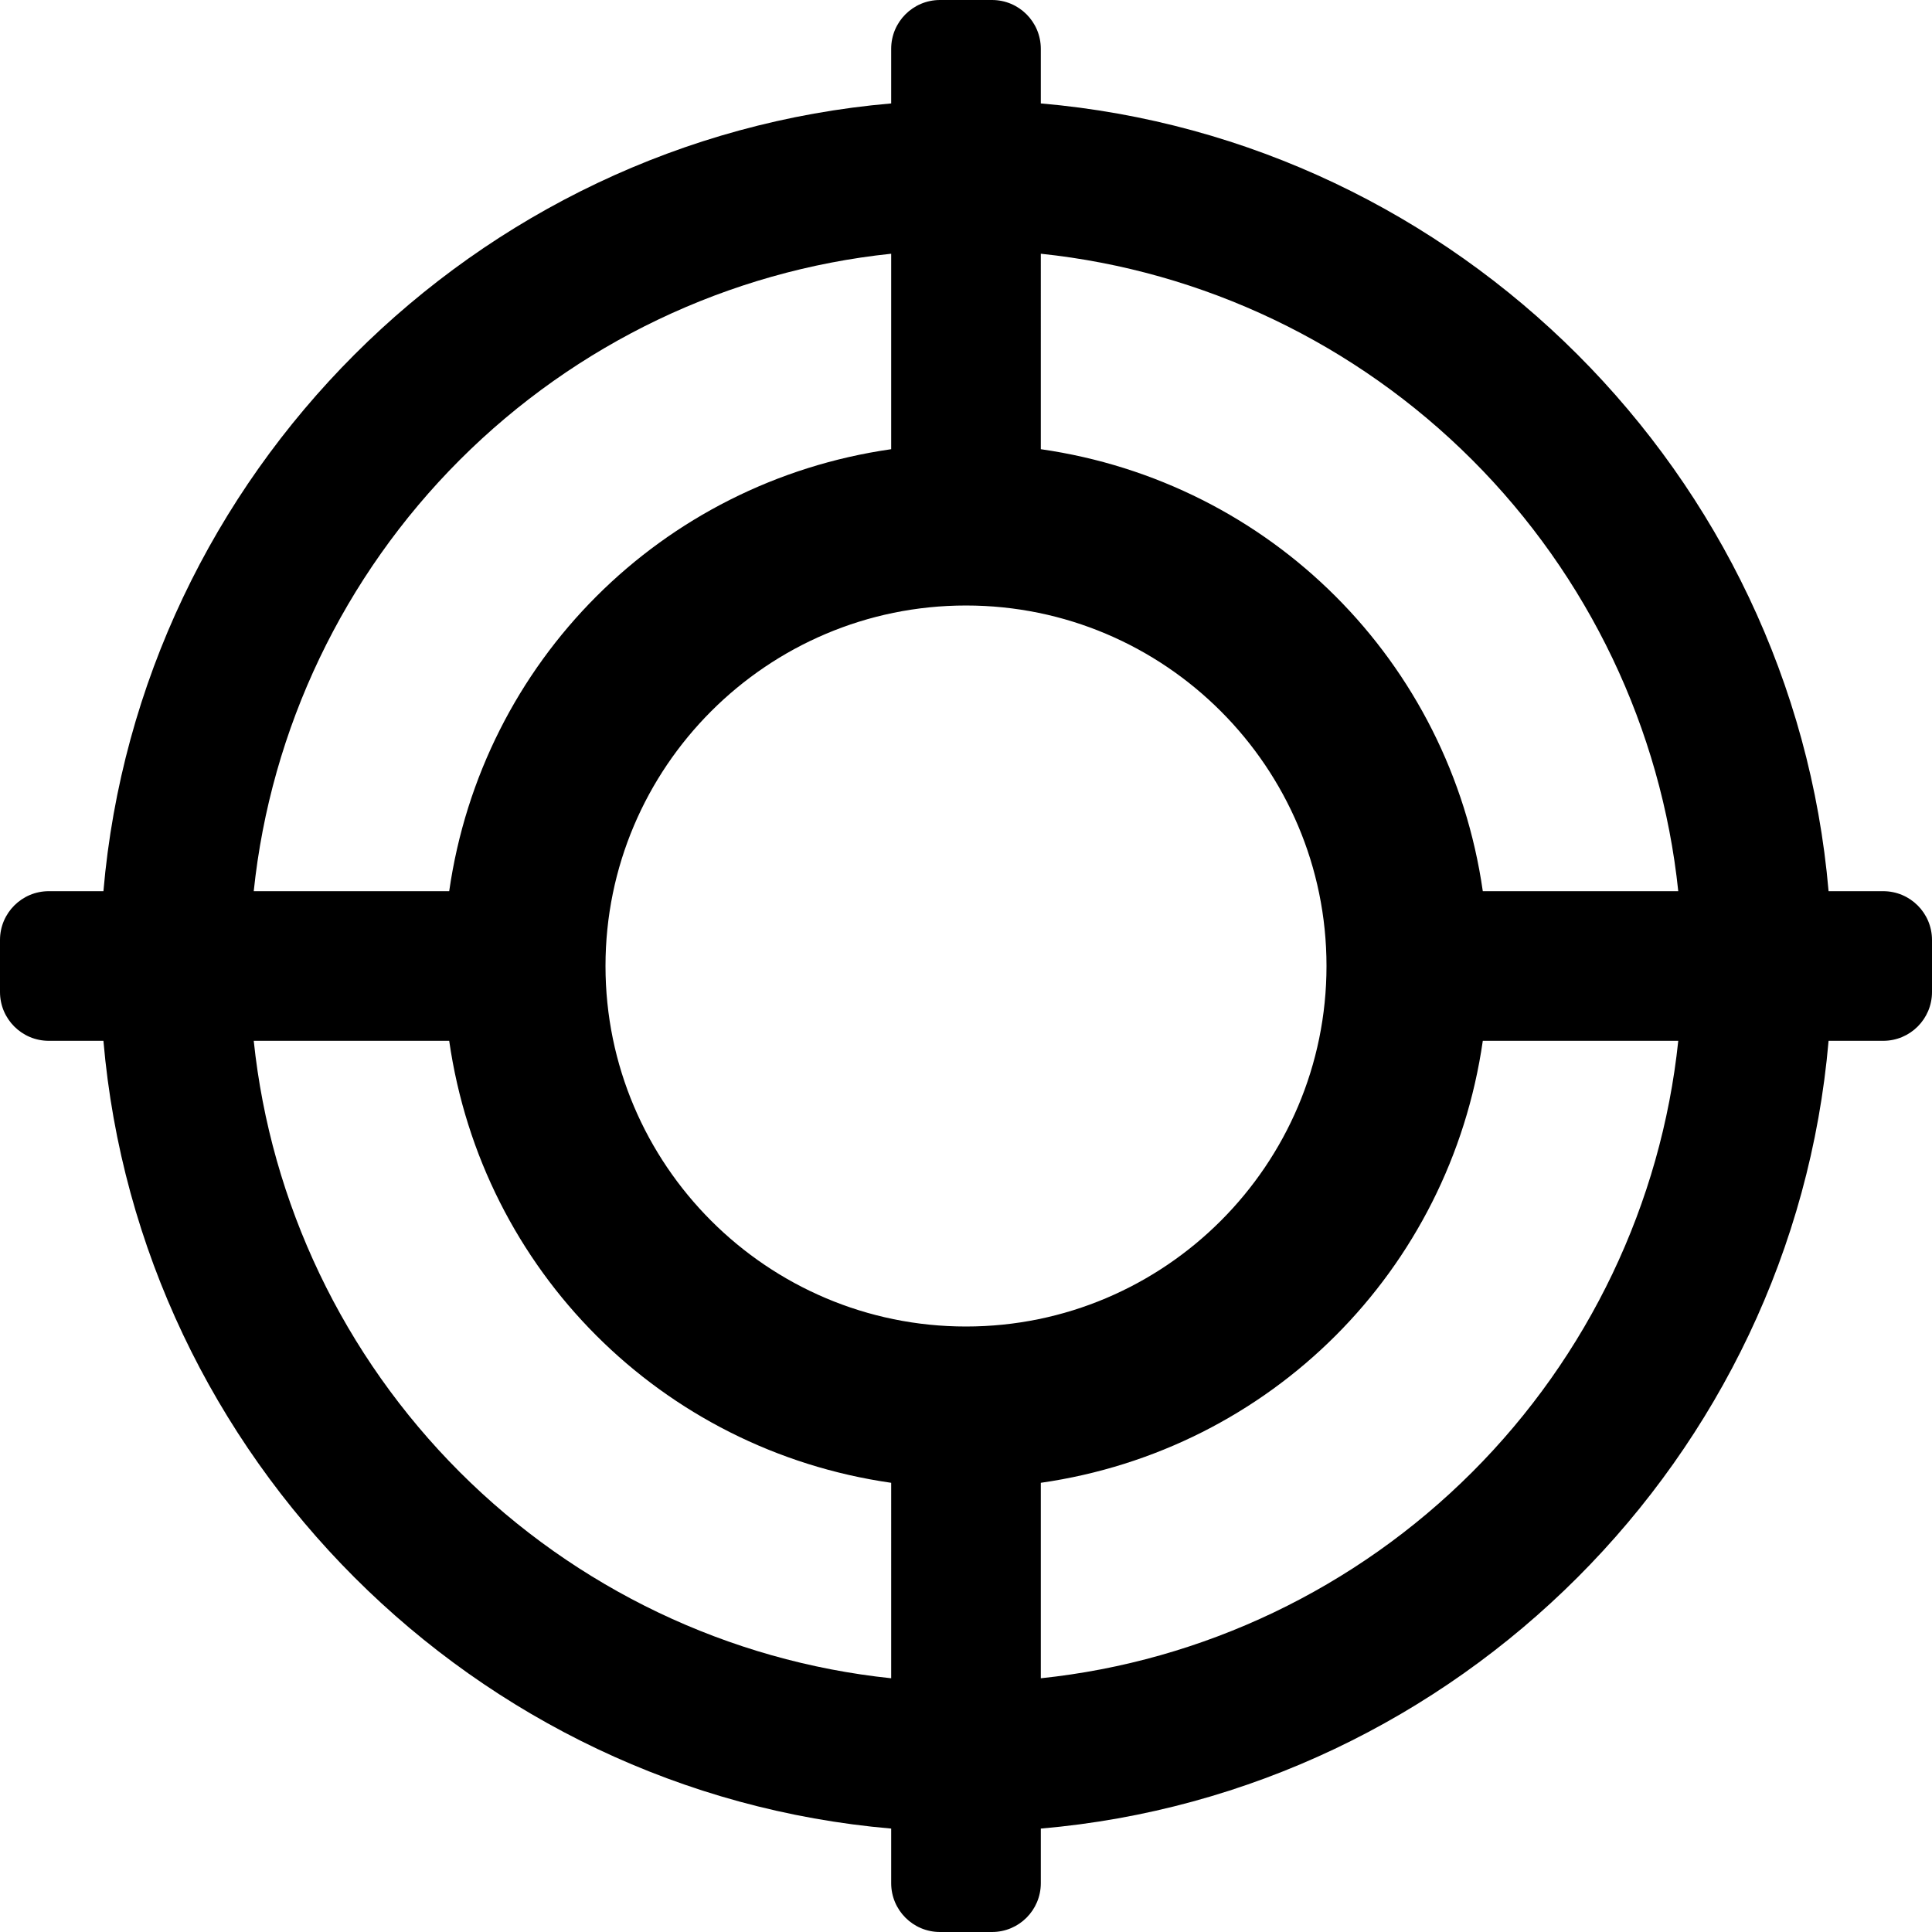 <?xml version="1.0" encoding="iso-8859-1"?>
<!-- Generator: Adobe Illustrator 16.0.0, SVG Export Plug-In . SVG Version: 6.00 Build 0)  -->
<!DOCTYPE svg PUBLIC "-//W3C//DTD SVG 1.1//EN" "http://www.w3.org/Graphics/SVG/1.1/DTD/svg11.dtd">
<svg version="1.1" id="Capa_1" xmlns="http://www.w3.org/2000/svg" xmlns:xlink="http://www.w3.org/1999/xlink" x="0px" y="0px"
	 width="396px" height="396px" viewBox="0 0 396 396" style="enable-background:new 0 0 396 396;" xml:space="preserve">
<g>
	<g>
		<path d="M386,182.665h-11.199c-7.355-85.397-76.067-154.108-161.467-161.466V10c0-5.522-4.479-10-10-10h-10.669
			c-5.522,0-10,4.478-10,10v11.199C97.268,28.556,28.557,97.268,21.199,182.665H10c-5.522,0-10,4.478-10,10v10.67
			c0,5.522,4.478,10,10,10h11.199c7.357,85.396,76.068,154.108,161.466,161.466V386c0,5.521,4.478,10,10,10h10.669
			c5.521,0,10-4.479,10-10v-11.199c85.397-7.355,154.109-76.067,161.467-161.466H386c5.522,0,10-4.478,10-10v-10.67
			C396,187.143,391.522,182.665,386,182.665z M213.334,343.992v-40.064c47.104-6.761,83.832-43.487,90.594-90.593h40.064
			c-3.481,33.285-18.407,64.572-42.247,88.411C277.905,325.586,246.618,340.512,213.334,343.992z M182.665,343.992
			c-33.285-3.481-64.572-18.407-88.411-42.246s-38.765-55.126-42.246-88.411h40.064c6.761,47.103,43.49,83.832,90.593,90.593
			V343.992L182.665,343.992z M182.665,52.008v40.064c-47.103,6.761-83.832,43.49-90.593,90.593H52.008
			c3.481-33.285,18.407-64.572,42.246-88.411S149.38,55.489,182.665,52.008z M124.108,198c0-40.744,33.147-73.892,73.892-73.892
			s73.892,33.147,73.892,73.892S238.744,271.893,198,271.893S124.108,238.744,124.108,198z M213.334,52.008
			c33.284,3.48,64.571,18.406,88.411,42.246c23.84,23.839,38.766,55.126,42.247,88.411h-40.064
			c-6.762-47.103-43.488-83.832-90.594-90.593V52.008L213.334,52.008z"/>
	</g>
</g>
<g>
</g>
<g>
</g>
<g>
</g>
<g>
</g>
<g>
</g>
<g>
</g>
<g>
</g>
<g>
</g>
<g>
</g>
<g>
</g>
<g>
</g>
<g>
</g>
<g>
</g>
<g>
</g>
<g>
</g>
</svg>
